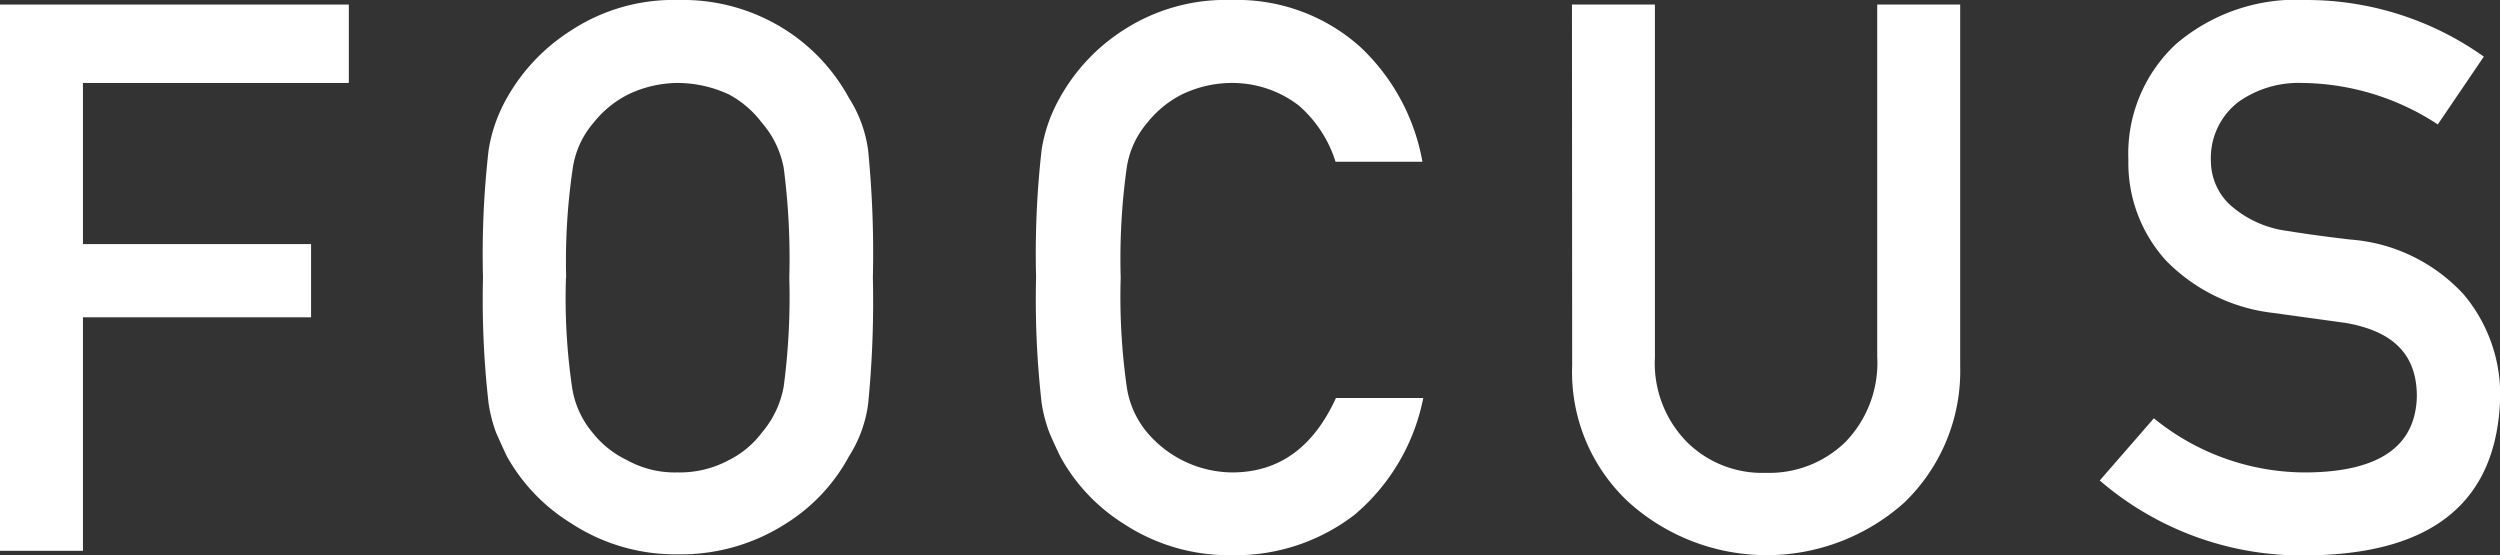 <svg xmlns="http://www.w3.org/2000/svg" viewBox="0 0 120.55 26.77"><rect x="0" y="0" width="120.55" height="26.77" fill="#333333" stroke="none"/><defs><style>.cls-1{fill:#fff;}</style></defs><g id="レイヤー_2" data-name="レイヤー 2"><g id="moji"><path class="cls-1" d="M0,.22H16.82V4H4v7.77h11V15.3H4V26.56H0Z"/><path class="cls-1" d="M23.29,13.39a44.29,44.29,0,0,1,.27-6.15,7.43,7.43,0,0,1,.88-2.51,9.17,9.17,0,0,1,3.08-3.25A9,9,0,0,1,32.7,0a9.2,9.2,0,0,1,5.24,1.48,9,9,0,0,1,3,3.25,6.18,6.18,0,0,1,.92,2.51,50.46,50.46,0,0,1,.23,6.15,50.24,50.24,0,0,1-.23,6.1A6.21,6.21,0,0,1,40.94,22a8.68,8.68,0,0,1-3,3.22,9.37,9.37,0,0,1-5.24,1.51,9.19,9.19,0,0,1-5.18-1.51A8.86,8.86,0,0,1,24.44,22c-.19-.4-.36-.78-.52-1.14a7.16,7.16,0,0,1-.36-1.41A44.11,44.11,0,0,1,23.29,13.39Zm4,0a29.8,29.8,0,0,0,.29,5.25,4.41,4.41,0,0,0,1,2.23,4.68,4.68,0,0,0,1.66,1.32,4.74,4.74,0,0,0,2.42.59,5,5,0,0,0,2.48-.59,4.51,4.51,0,0,0,1.59-1.32,4.7,4.7,0,0,0,1.06-2.23,32.72,32.72,0,0,0,.27-5.25,33.74,33.74,0,0,0-.27-5.3,4.6,4.6,0,0,0-1.06-2.18,4.83,4.83,0,0,0-1.59-1.36A5.92,5.92,0,0,0,32.7,4a5.57,5.57,0,0,0-2.42.56,5,5,0,0,0-1.66,1.36,4.31,4.31,0,0,0-1,2.18A30.73,30.73,0,0,0,27.3,13.39Z"/><path class="cls-1" d="M68.63,19.19a9.87,9.87,0,0,1-3.31,5.63,9.4,9.4,0,0,1-5.94,1.95,9.22,9.22,0,0,1-5.19-1.51A8.83,8.83,0,0,1,51.12,22c-.19-.4-.37-.78-.52-1.14a7.1,7.1,0,0,1-.37-1.41,44.11,44.11,0,0,1-.27-6.1,44.29,44.29,0,0,1,.27-6.15,7.42,7.42,0,0,1,.89-2.51,9.13,9.13,0,0,1,3.07-3.25A9.06,9.06,0,0,1,59.38,0a8.9,8.9,0,0,1,6.21,2.26,10,10,0,0,1,3,5.54H64.4a5.94,5.94,0,0,0-1.77-2.71A5.26,5.26,0,0,0,59.38,4,5.57,5.57,0,0,0,57,4.55a5,5,0,0,0-1.67,1.36,4.31,4.31,0,0,0-1,2.18,31.82,31.82,0,0,0-.29,5.3,30.85,30.85,0,0,0,.29,5.25,4.41,4.41,0,0,0,1,2.23,5.42,5.42,0,0,0,4.09,1.91q3.36,0,5-3.59Z"/><path class="cls-1" d="M75.8.22h4v17a5.42,5.42,0,0,0,1.55,4.1,5.15,5.15,0,0,0,3.81,1.48A5.26,5.26,0,0,0,89,21.3a5.49,5.49,0,0,0,1.52-4.1V.22h4V17.63a8.81,8.81,0,0,1-2.69,6.6,9.95,9.95,0,0,1-13.28,0,8.56,8.56,0,0,1-2.74-6.6Z"/><path class="cls-1" d="M111.33,22.78q5.13-.08,5.21-3.67c0-2-1.12-3.14-3.44-3.54l-3.48-.48a8.6,8.6,0,0,1-5.17-2.52,7,7,0,0,1-1.82-4.87,7.22,7.22,0,0,1,2.29-5.57A8.92,8.92,0,0,1,111.23,0a14.75,14.75,0,0,1,8.54,2.73L117.55,6A12.12,12.12,0,0,0,111,4a5,5,0,0,0-3.07.92,3.41,3.41,0,0,0-1.32,2.86,2.91,2.91,0,0,0,.88,2.06,5.13,5.13,0,0,0,2.84,1.3c.72.12,1.71.26,3,.41a8.25,8.25,0,0,1,5.48,2.66,7.51,7.51,0,0,1,1.75,4.91q-.19,7.56-9.25,7.66a14.92,14.92,0,0,1-10.06-3.61l2.61-3A11.57,11.57,0,0,0,111.33,22.78Z"/></g></g></svg>